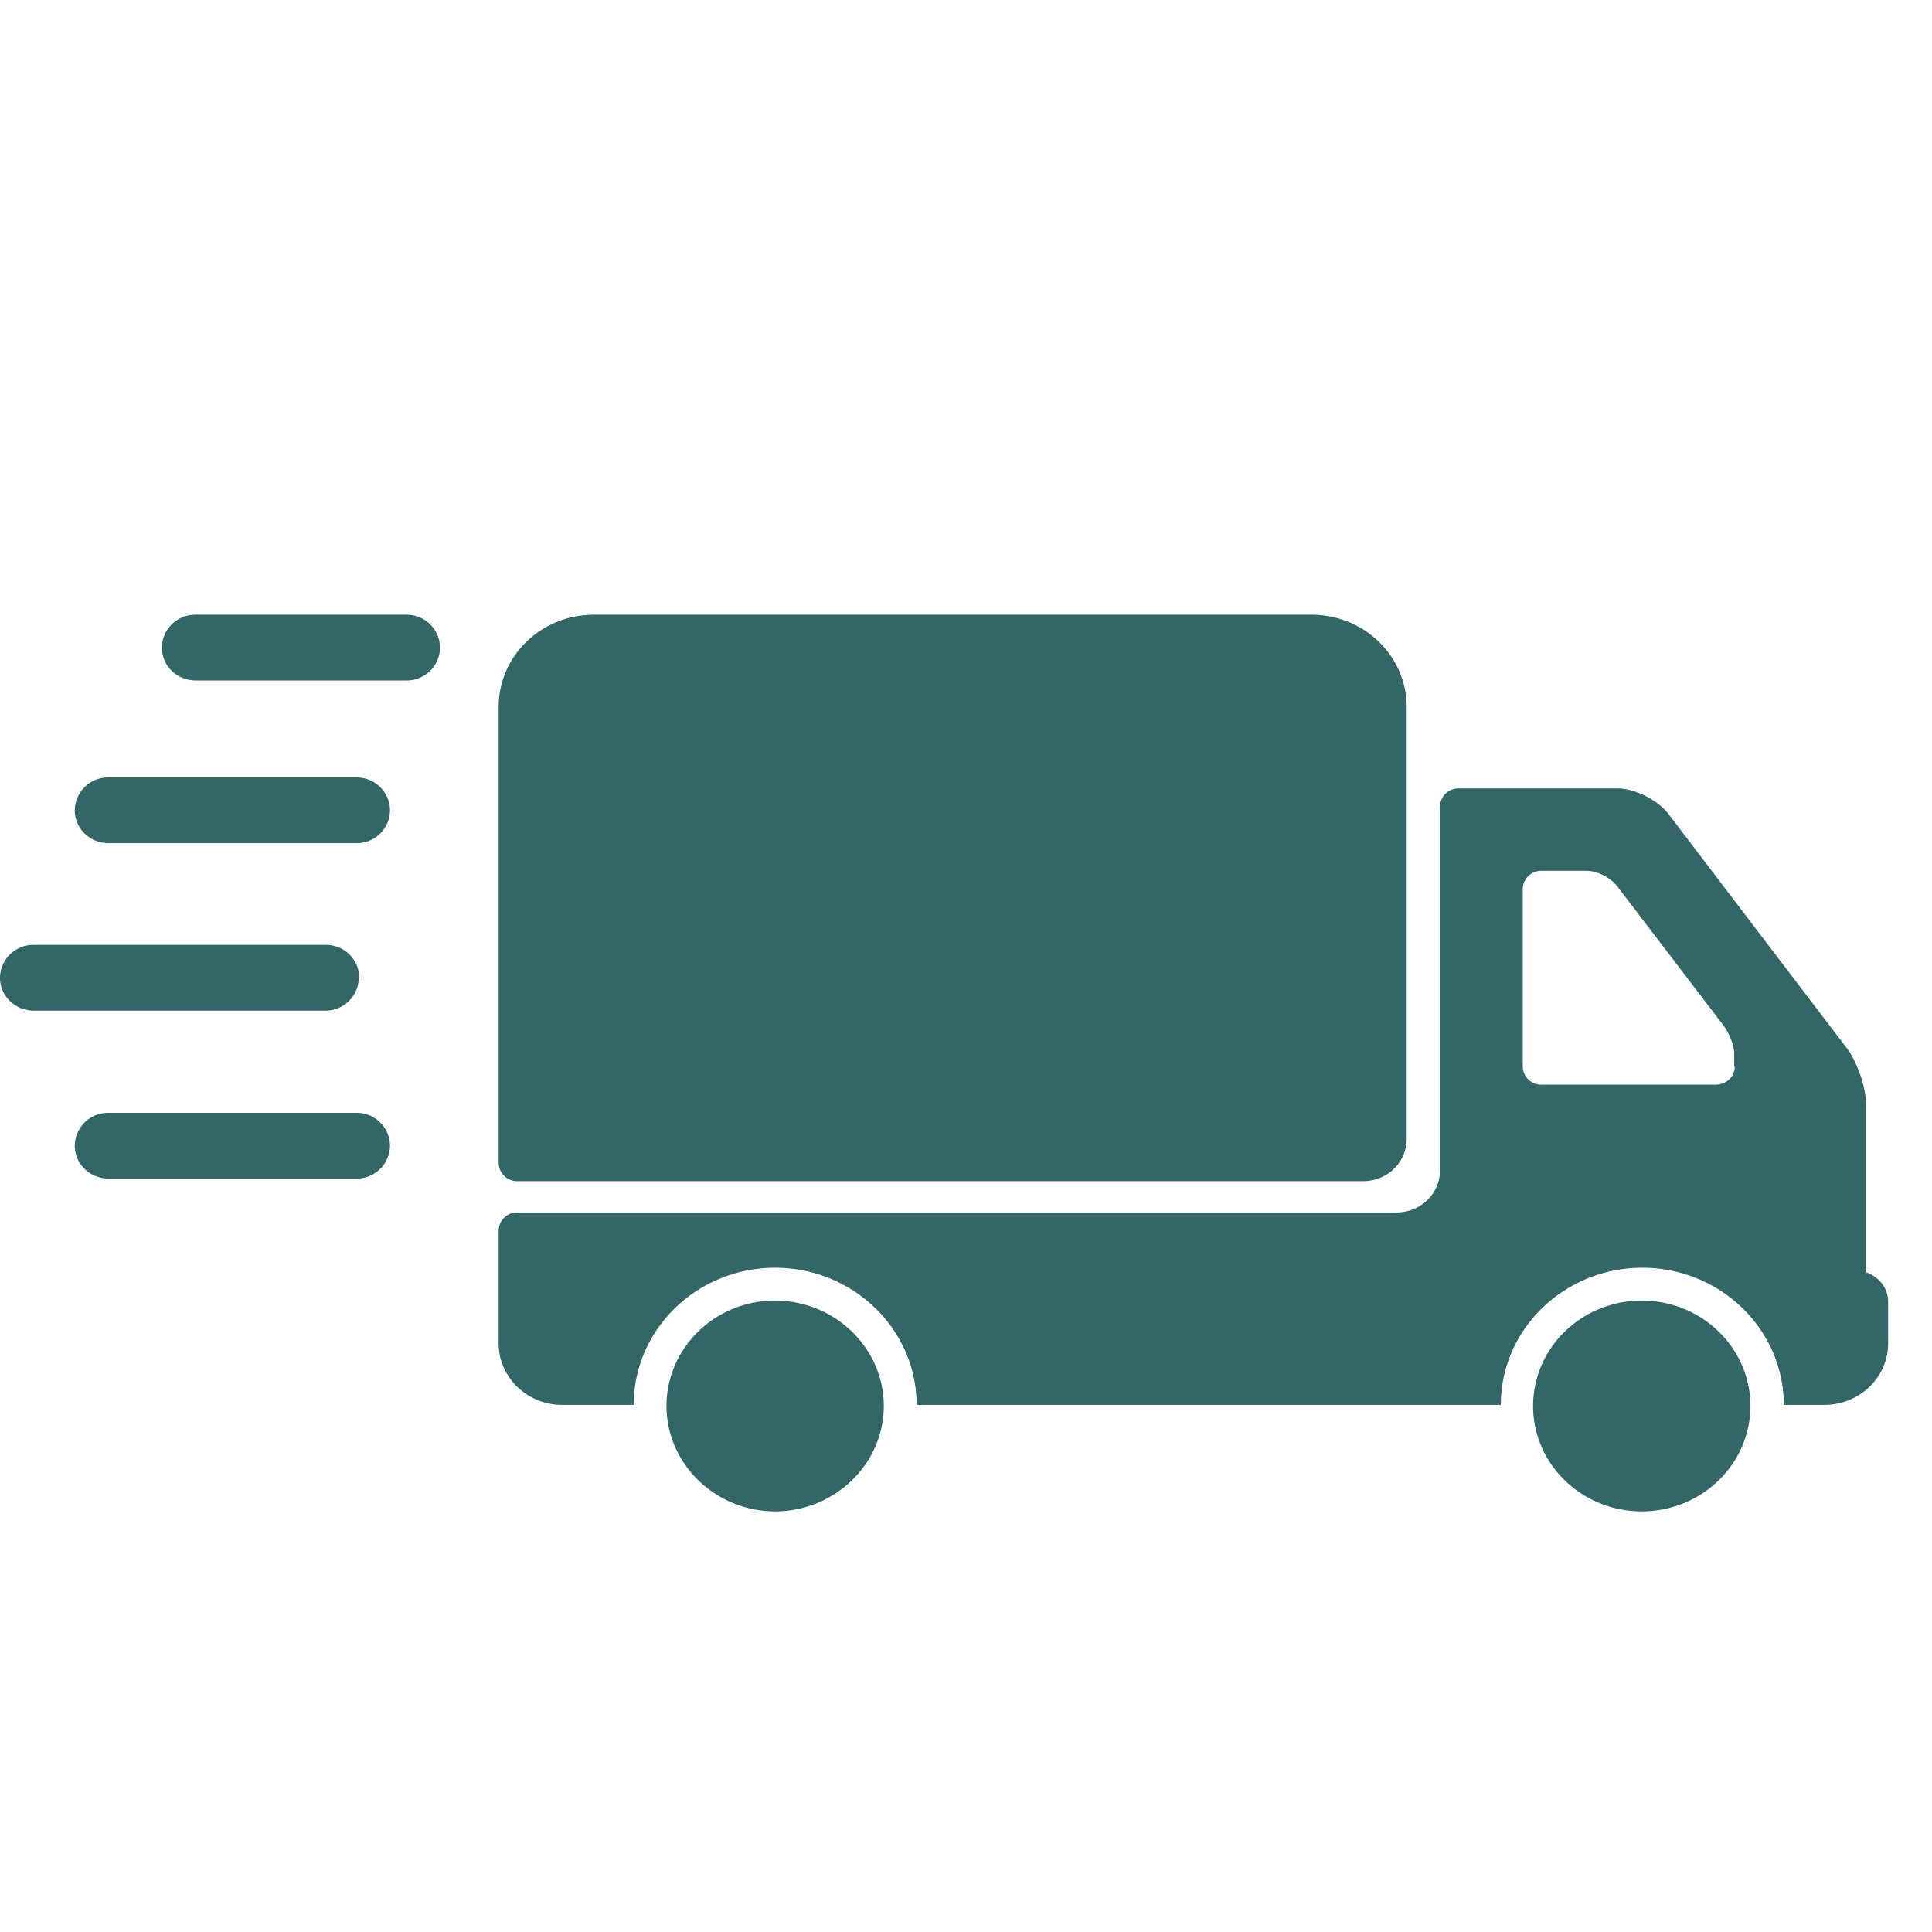 <svg xmlns="http://www.w3.org/2000/svg" fill="none" viewBox="0 0 44 44">
  <path fill="#366" d="M11.785 26.9h19.258c.552 0 .993-.428.993-.962v-9.835c0-1.165-.968-2.103-2.169-2.103H13.525c-1.2 0-2.169.938-2.169 2.102v10.382a.42.42 0 0 0 .43.416Z"/>
  <path fill="#366" d="M42.498 29.015v-3.861c0-.392-.196-.95-.429-1.271l-4.08-5.357c-.244-.31-.76-.57-1.151-.57h-3.614a.42.42 0 0 0-.429.415v8.28c0 .534-.44.962-.992.962H11.785a.42.42 0 0 0-.429.416v2.565c0 .772.65 1.402 1.446 1.402h1.63c0-1.722 1.445-3.124 3.221-3.124 1.777 0 3.222 1.402 3.222 3.124H34.18c0-1.722 1.446-3.124 3.222-3.124 1.777 0 3.222 1.402 3.222 3.124h.92c.808 0 1.457-.63 1.457-1.402v-.95c0-.309-.208-.558-.49-.665l-.012.036Zm-2.99-4.728c0 .237-.195.416-.44.416H35.11a.42.42 0 0 1-.43-.416v-4.039a.42.42 0 0 1 .43-.416h1.016c.245 0 .552.155.699.345l2.413 3.16c.147.19.257.475.257.653v.309l.013-.012Z"/>
  <path fill="#366" d="M37.39 34.42c1.366 0 2.474-1.075 2.474-2.4s-1.108-2.4-2.475-2.4-2.474 1.075-2.474 2.4 1.108 2.4 2.474 2.4ZM17.653 29.62c-1.372 0-2.474 1.081-2.474 2.4 0 1.318 1.114 2.4 2.474 2.4s2.475-1.082 2.475-2.4c0-1.319-1.115-2.4-2.475-2.4ZM8.183 22.267a.757.757 0 0 0-.771-.748H.772a.757.757 0 0 0-.772.748c0 .416.343.749.772.749h6.627a.757.757 0 0 0 .772-.749h.012ZM9.25 14H4.46a.757.757 0 0 0-.773.748c0 .416.343.749.772.749h4.79a.757.757 0 0 0 .772-.749.757.757 0 0 0-.772-.748ZM8.122 25.344H2.475a.757.757 0 0 0-.772.748c0 .416.343.749.772.749H8.11a.757.757 0 0 0 .772-.749.757.757 0 0 0-.772-.748h.012ZM8.122 17.706H2.475a.757.757 0 0 0-.772.748c0 .416.343.749.772.749H8.11a.757.757 0 0 0 .772-.749.757.757 0 0 0-.772-.748h.012Z"/>
</svg>
